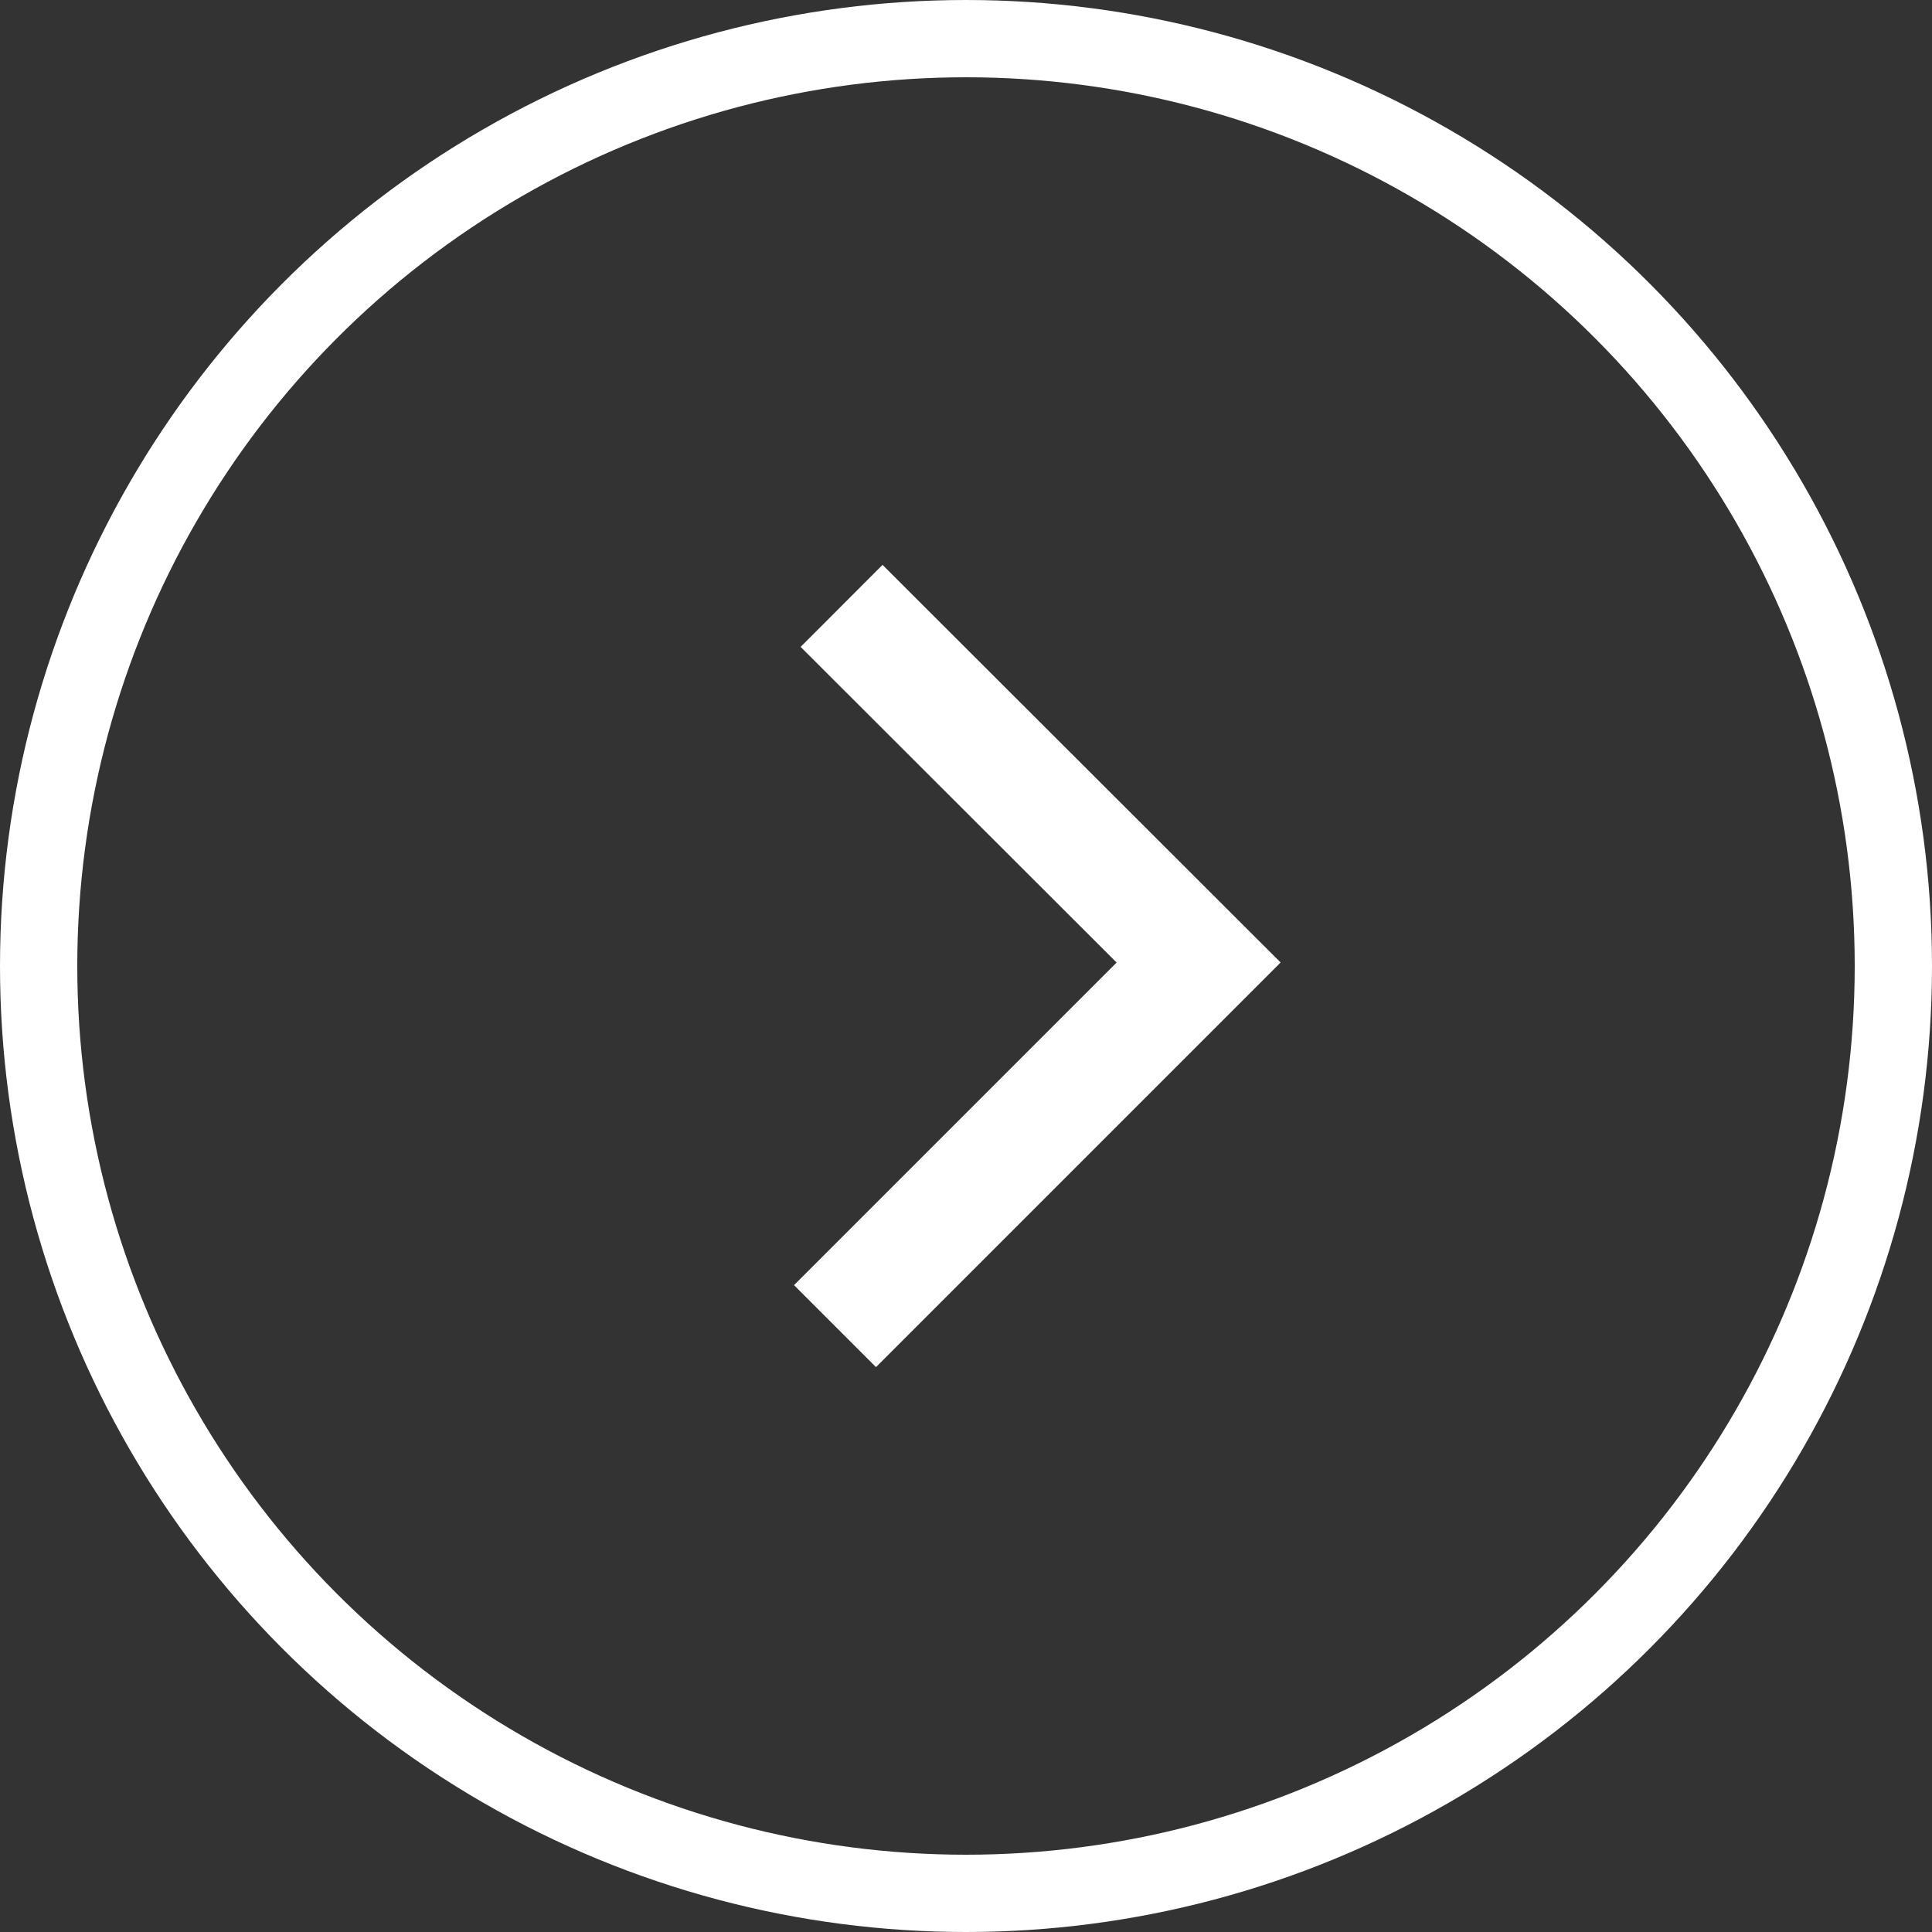 <?xml version="1.0" encoding="UTF-8"?> <svg xmlns="http://www.w3.org/2000/svg" viewBox="0 0 50 50"><rect x="0" y="0" width="50" height="50" fill="#333333" stroke="none"/> <defs> <style>.cls-1,.cls-2{fill:none;stroke:#fff;stroke-miterlimit:10;}.cls-1{stroke-width:2px;}.cls-2{stroke-width:3px;}</style> </defs> <title>кнопка600</title> <g id="Слой_2" data-name="Слой 2"> <g id="Слой_1-2" data-name="Слой 1"> <circle class="cls-1" cx="25" cy="25" r="24"></circle> <polyline class="cls-2" points="21.78 15.68 31.02 24.91 21.61 34.32"></polyline> </g> </g> </svg> 